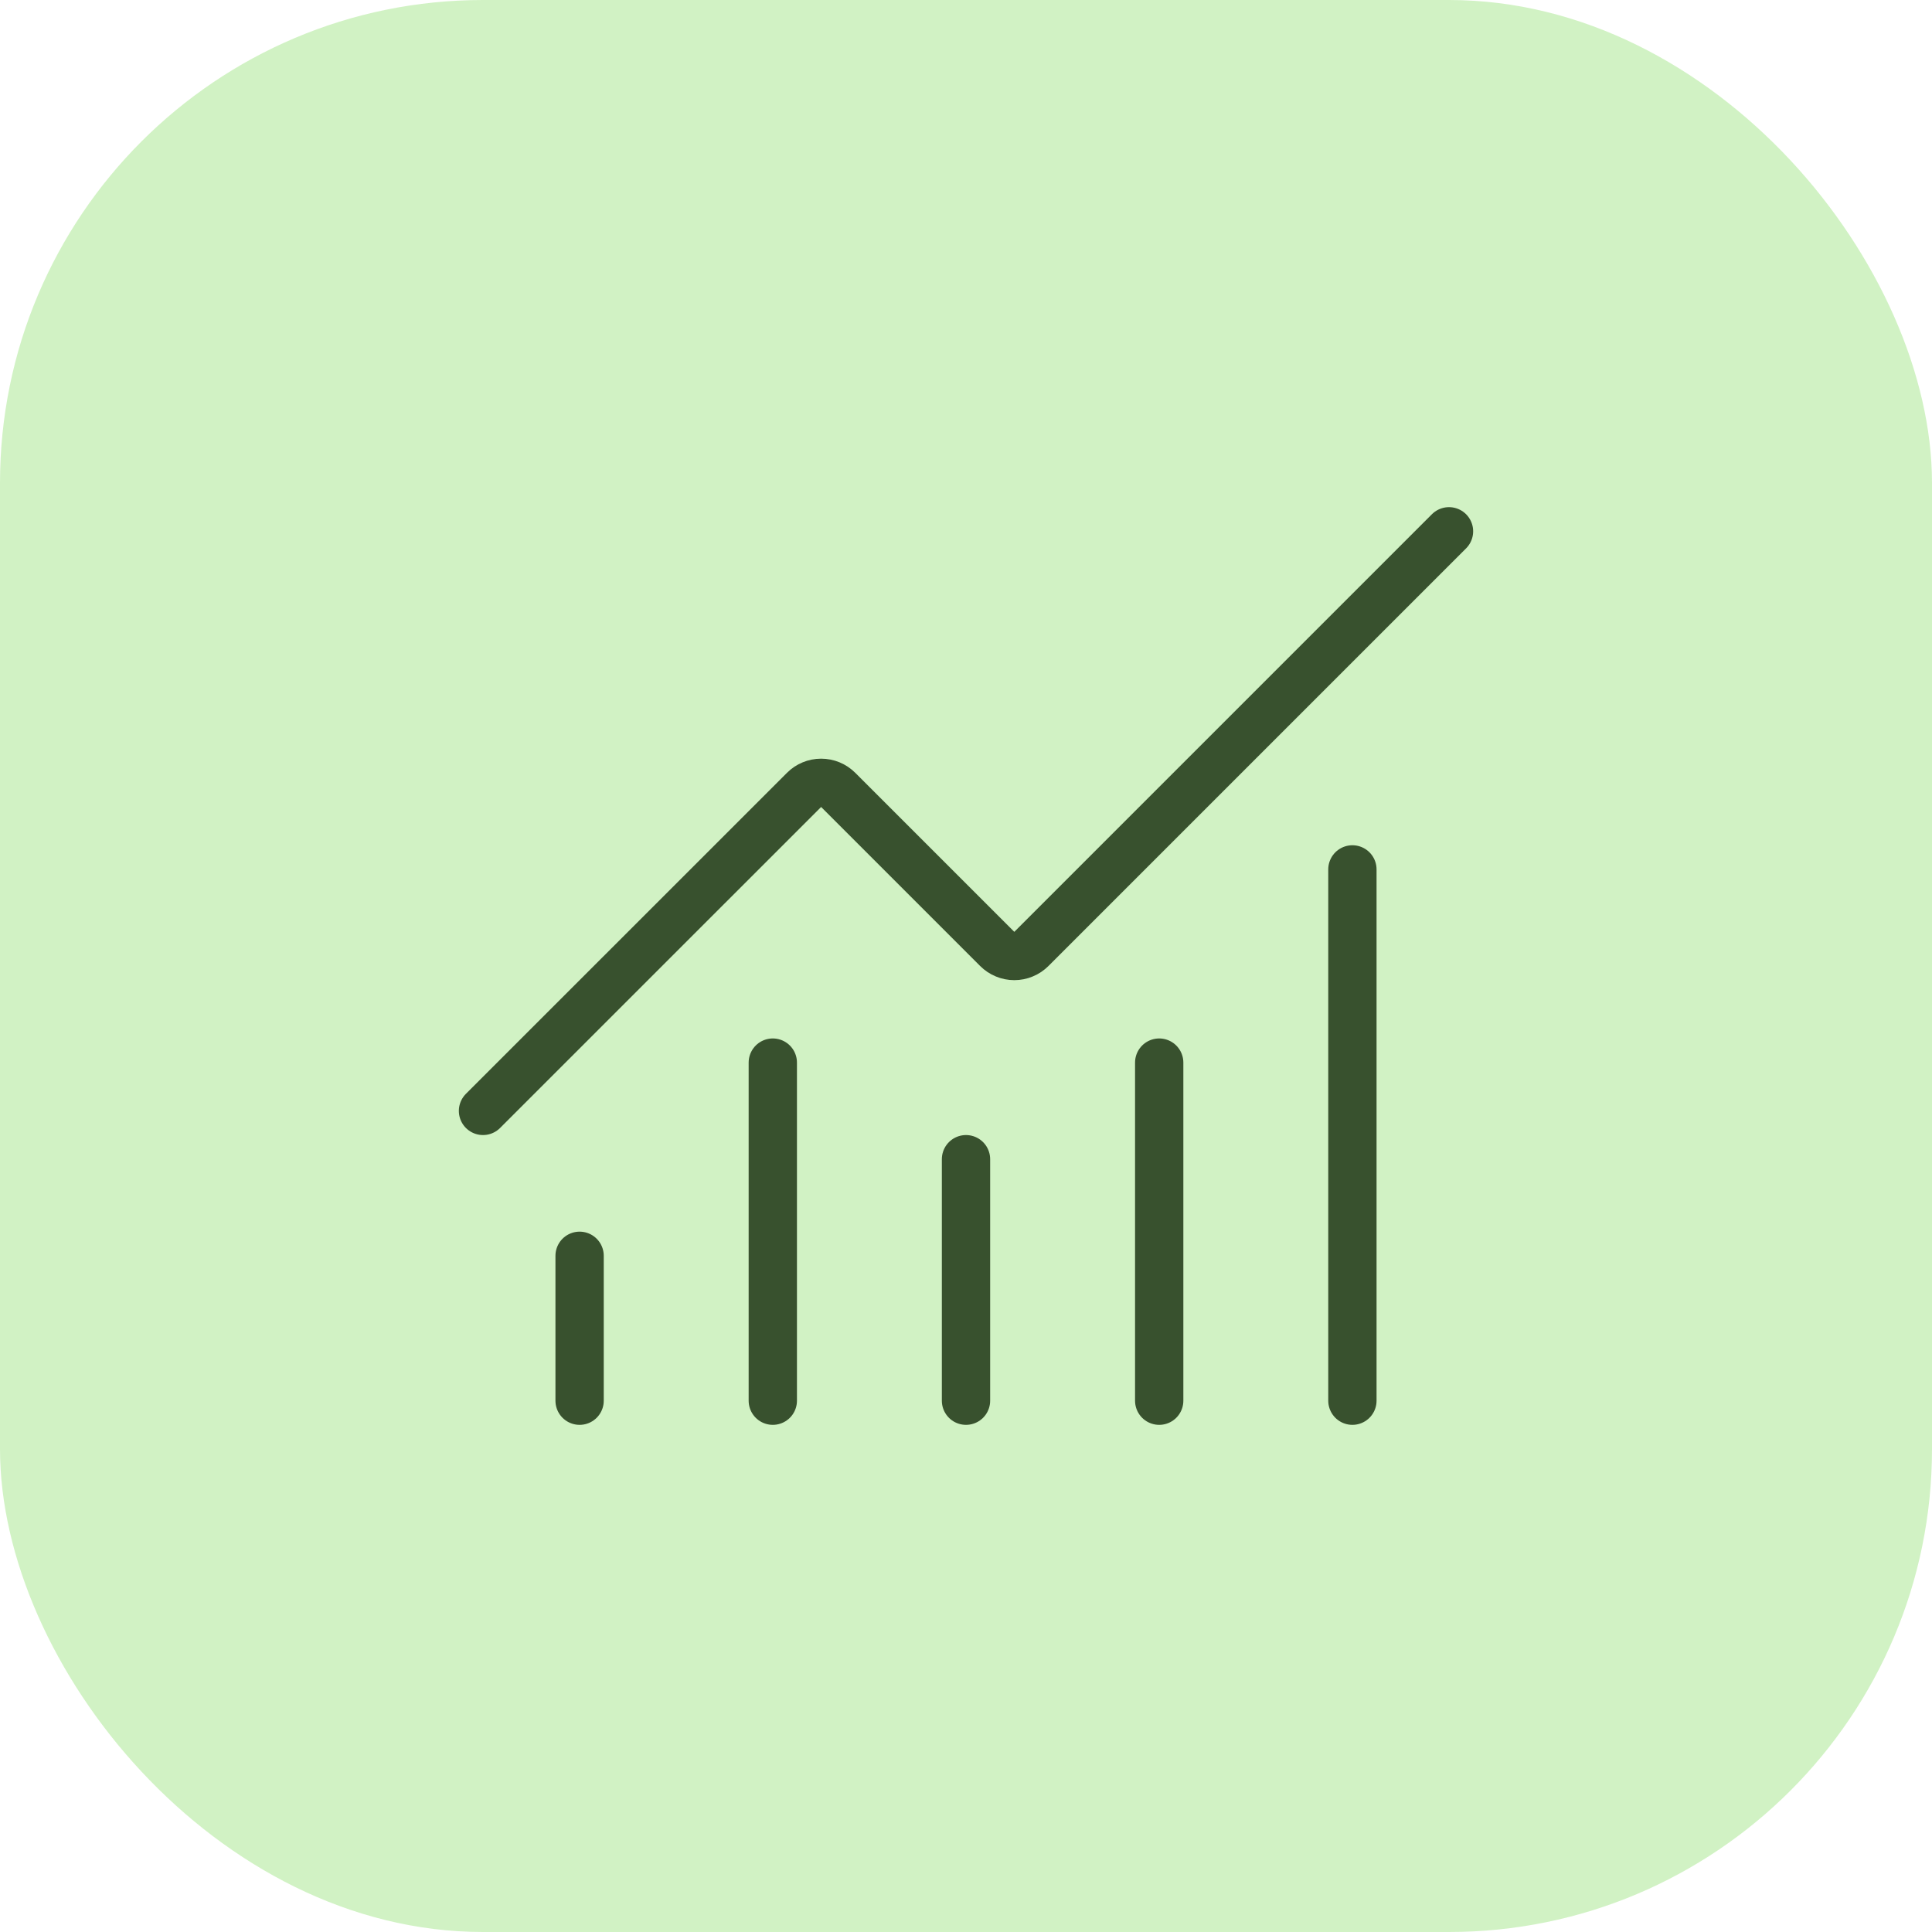 <svg width="80" height="80" viewBox="0 0 80 80" fill="none" xmlns="http://www.w3.org/2000/svg">
<rect width="80" height="80" rx="20" fill="#D1F2C4"/>
<path d="M40 48V58" stroke="#38512E" stroke-width="2" stroke-linecap="round" stroke-linejoin="round"/>
<path d="M48 44V58" stroke="#38512E" stroke-width="2" stroke-linecap="round" stroke-linejoin="round"/>
<path d="M56 36V58" stroke="#38512E" stroke-width="2" stroke-linecap="round" stroke-linejoin="round"/>
<path d="M60 22L42.708 39.292C42.615 39.385 42.505 39.459 42.383 39.509C42.262 39.56 42.132 39.586 42 39.586C41.868 39.586 41.738 39.56 41.617 39.509C41.495 39.459 41.385 39.385 41.292 39.292L34.708 32.708C34.52 32.52 34.266 32.415 34.001 32.415C33.736 32.415 33.481 32.52 33.294 32.708L20 46" stroke="#38512E" stroke-width="2" stroke-linecap="round" stroke-linejoin="round"/>
<path d="M24 52V58" stroke="#38512E" stroke-width="2" stroke-linecap="round" stroke-linejoin="round"/>
<path d="M32 44V58" stroke="#38512E" stroke-width="2" stroke-linecap="round" stroke-linejoin="round"/>
</svg>
